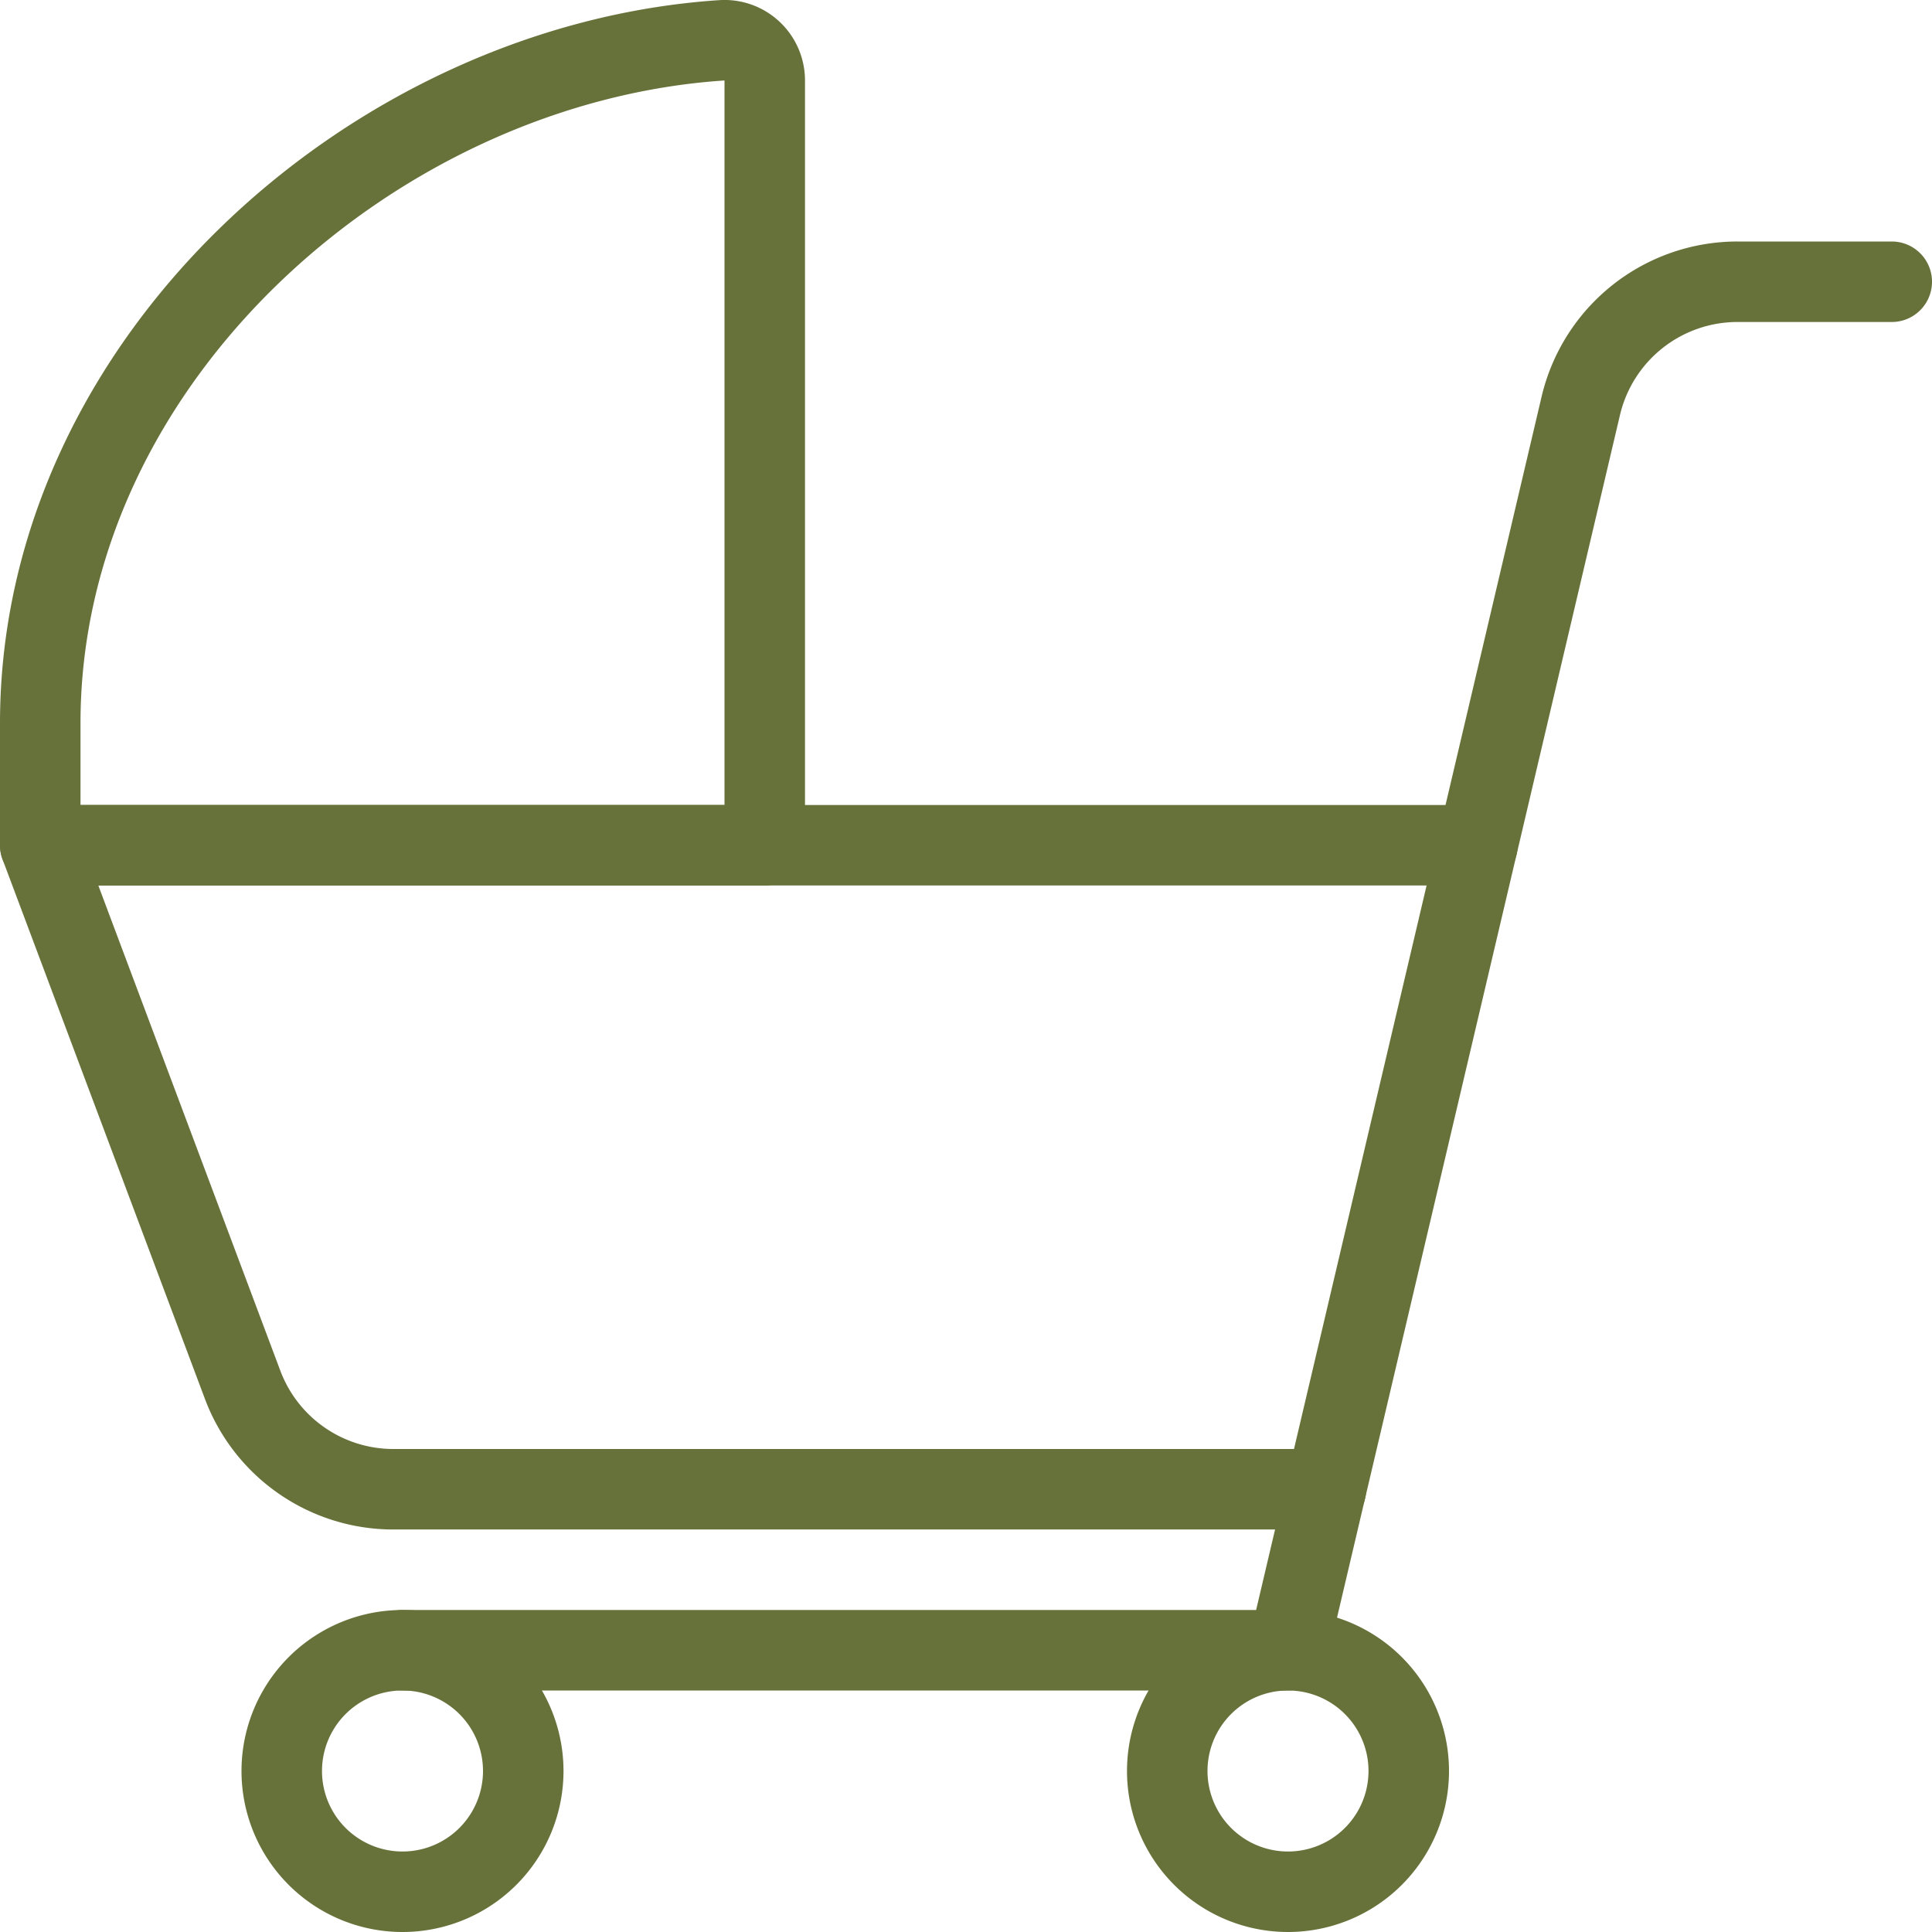 <svg viewBox="0 0 24 24" xmlns="http://www.w3.org/2000/svg" id="Baby-Care-Trolley--Streamline-Ultimate" height="24" width="24"><desc>Baby Care Trolley Streamline Icon: https://streamlinehq.com</desc><path d="M3.5 22a1.5 1.5 0 1 0 3 0 1.5 1.5 0 1 0 -3 0Z" fill="none" stroke="#67723a" stroke-linecap="round" stroke-linejoin="round" stroke-width="1"></path><path d="M14.5 22a1.5 1.5 0 1 0 3 0 1.5 1.5 0 1 0 -3 0Z" fill="none" stroke="#67723a" stroke-linecap="round" stroke-linejoin="round" stroke-width="1"></path><path d="M23.5 3.5h-1.916a2 2 0 0 0 -1.947 1.542L16 20.5H5" fill="none" stroke="#67723a" stroke-linecap="round" stroke-linejoin="round" stroke-width="1"></path><path d="M16.471 18.5H4.886a2 2 0 0 1 -1.873 -1.3L0.5 10.5h17.853" fill="none" stroke="#67723a" stroke-linecap="round" stroke-linejoin="round" stroke-width="1"></path><path d="M9.5 10.5V1a0.5 0.5 0 0 0 -0.521 -0.5C4.659 0.779 0.5 4.471 0.5 8.984V10.5Z" fill="none" stroke="#67723a" stroke-linecap="round" stroke-linejoin="round" stroke-width="1"></path></svg>